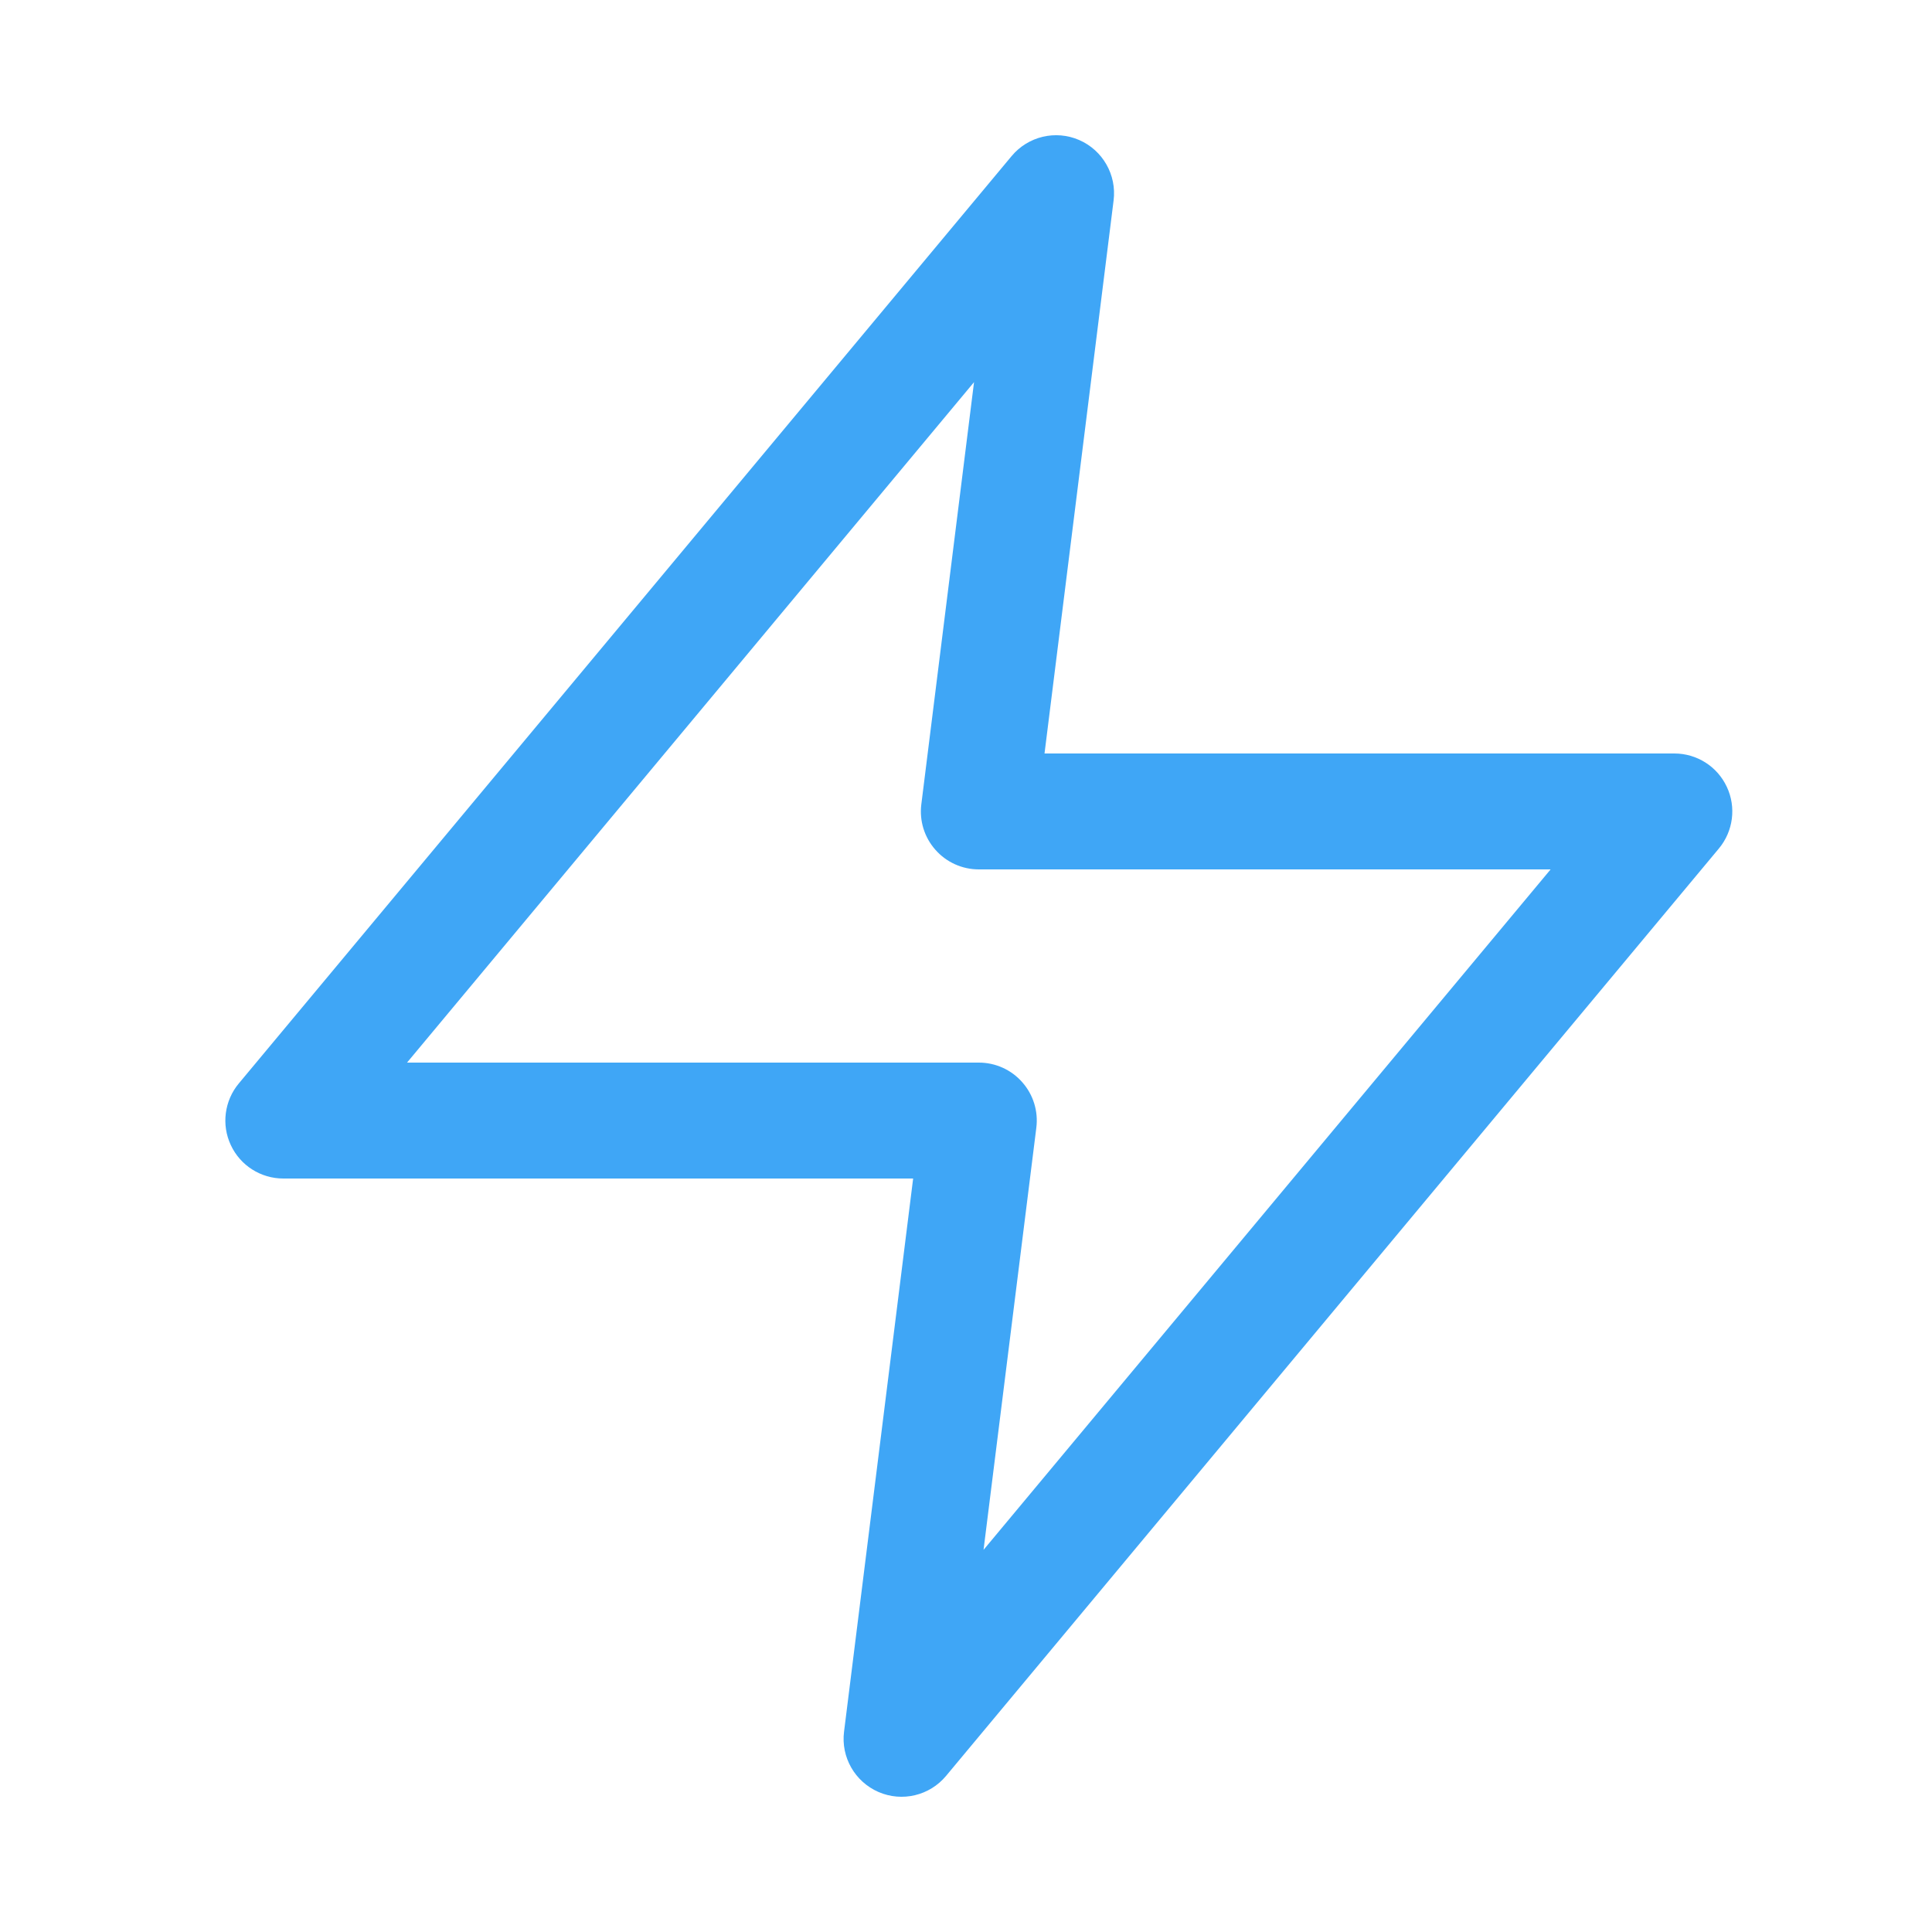 <svg xmlns="http://www.w3.org/2000/svg" width="25" height="25" viewBox="0 0 25 25" fill="none">
  <path fill-rule="evenodd" clip-rule="evenodd" d="M13.965 1.812C14.27 1.945 14.451 2.263 14.41 2.593L13.516 9.75H21.666C21.957 9.75 22.222 9.918 22.345 10.182C22.469 10.445 22.428 10.757 22.242 10.98L12.242 22.98C12.029 23.236 11.673 23.321 11.367 23.188C11.062 23.055 10.88 22.737 10.922 22.407L11.816 15.25H3.666C3.375 15.25 3.11 15.082 2.987 14.818C2.863 14.555 2.904 14.243 3.09 14.02L13.09 2.02C13.303 1.764 13.659 1.679 13.965 1.812ZM5.267 13.75H12.666C12.881 13.75 13.086 13.842 13.228 14.004C13.371 14.165 13.437 14.38 13.41 14.593L12.727 20.055L20.065 11.25H12.666C12.451 11.25 12.246 11.158 12.104 10.996C11.961 10.835 11.895 10.62 11.922 10.407L12.604 4.945L5.267 13.75Z" fill="#3FA6F6"/>
</svg>